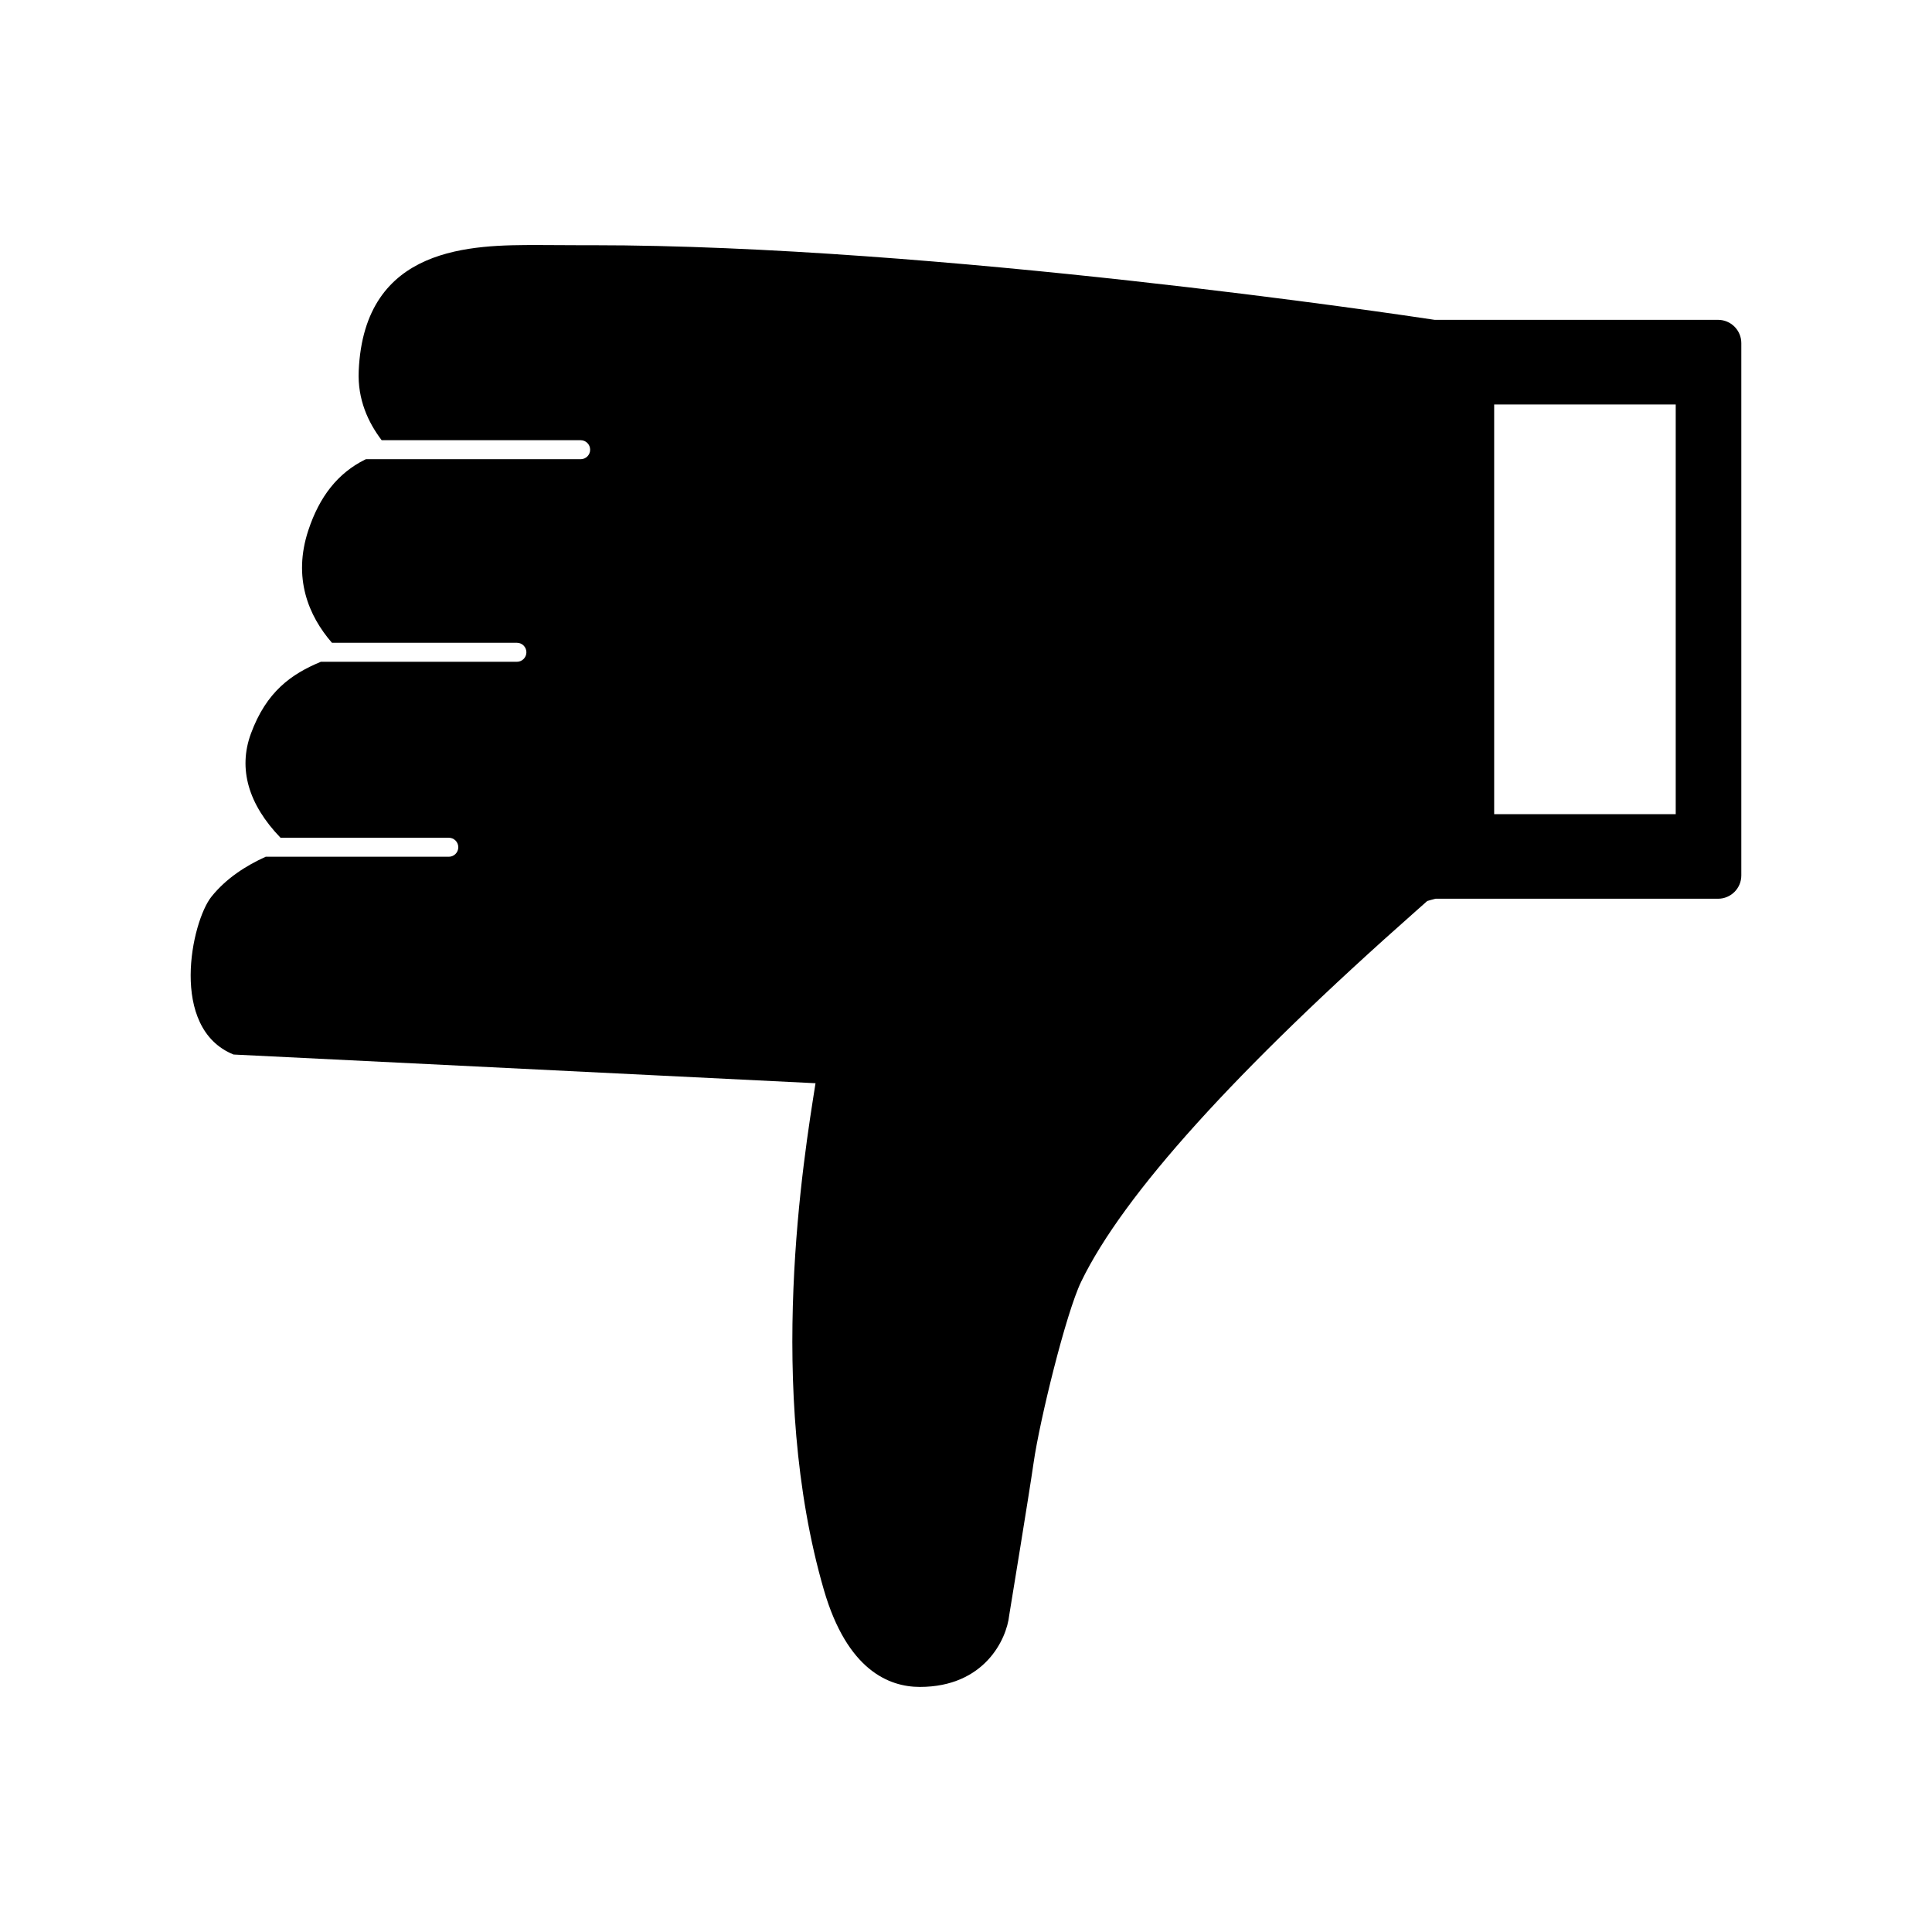 <?xml version="1.0" encoding="UTF-8"?>
<!-- Uploaded to: ICON Repo, www.svgrepo.com, Generator: ICON Repo Mixer Tools -->
<svg fill="#000000" width="800px" height="800px" version="1.1" viewBox="144 144 512 512" xmlns="http://www.w3.org/2000/svg">
 <path d="m218.34 366.01h44.594c1.391 0 2.519 1.129 2.519 2.519s-1.129 2.519-2.519 2.519h-48.523c-5.238 2.371-10.48 5.719-14.379 10.59-5.273 6.586-11.352 34.863 5.859 41.82l154.23 7.609c-3.078 19.418-13.27 80.938 2.223 134.3 6.172 21.227 17.227 25.684 25.418 25.684 17.141 0 23.02-12.645 23.688-18.984 0.215-1.32 5.324-32.426 6.473-40.461 1.598-11.145 8.555-39.586 12.594-47.941 11.109-22.988 41.016-56.094 88.891-98.383 1.164-1.031 2.117-1.867 2.82-2.5 0.539-0.176 1.391-0.406 2.211-0.609h74.855c3.41 0 6.172-2.762 6.172-6.172v-141.07c0-3.41-2.762-6.172-6.172-6.172h-75.105c-8.672-1.316-132.16-19.781-223.23-19.773l-2.836 0.004-11.613-0.055c-17.207 0-45.996 0-47.449 33.367-0.332 7.586 2.523 13.664 6.082 18.355h52.734c1.391 0 2.519 1.129 2.519 2.519s-1.129 2.519-2.519 2.519l-56.883-0.004c-0.102 0.051-0.207 0.082-0.309 0.133-7.106 3.551-12.004 9.684-14.988 18.75-4.117 12.508 0.012 22.574 6.273 29.766h49.012c1.391 0 2.519 1.129 2.519 2.519s-1.129 2.519-2.519 2.519h-51.953c-7.793 3.238-14.434 7.871-18.547 19.074-3.414 9.312-0.633 18.75 7.852 27.547zm321.63-114.82h48.113v108.57h-48.113z"/>
</svg>